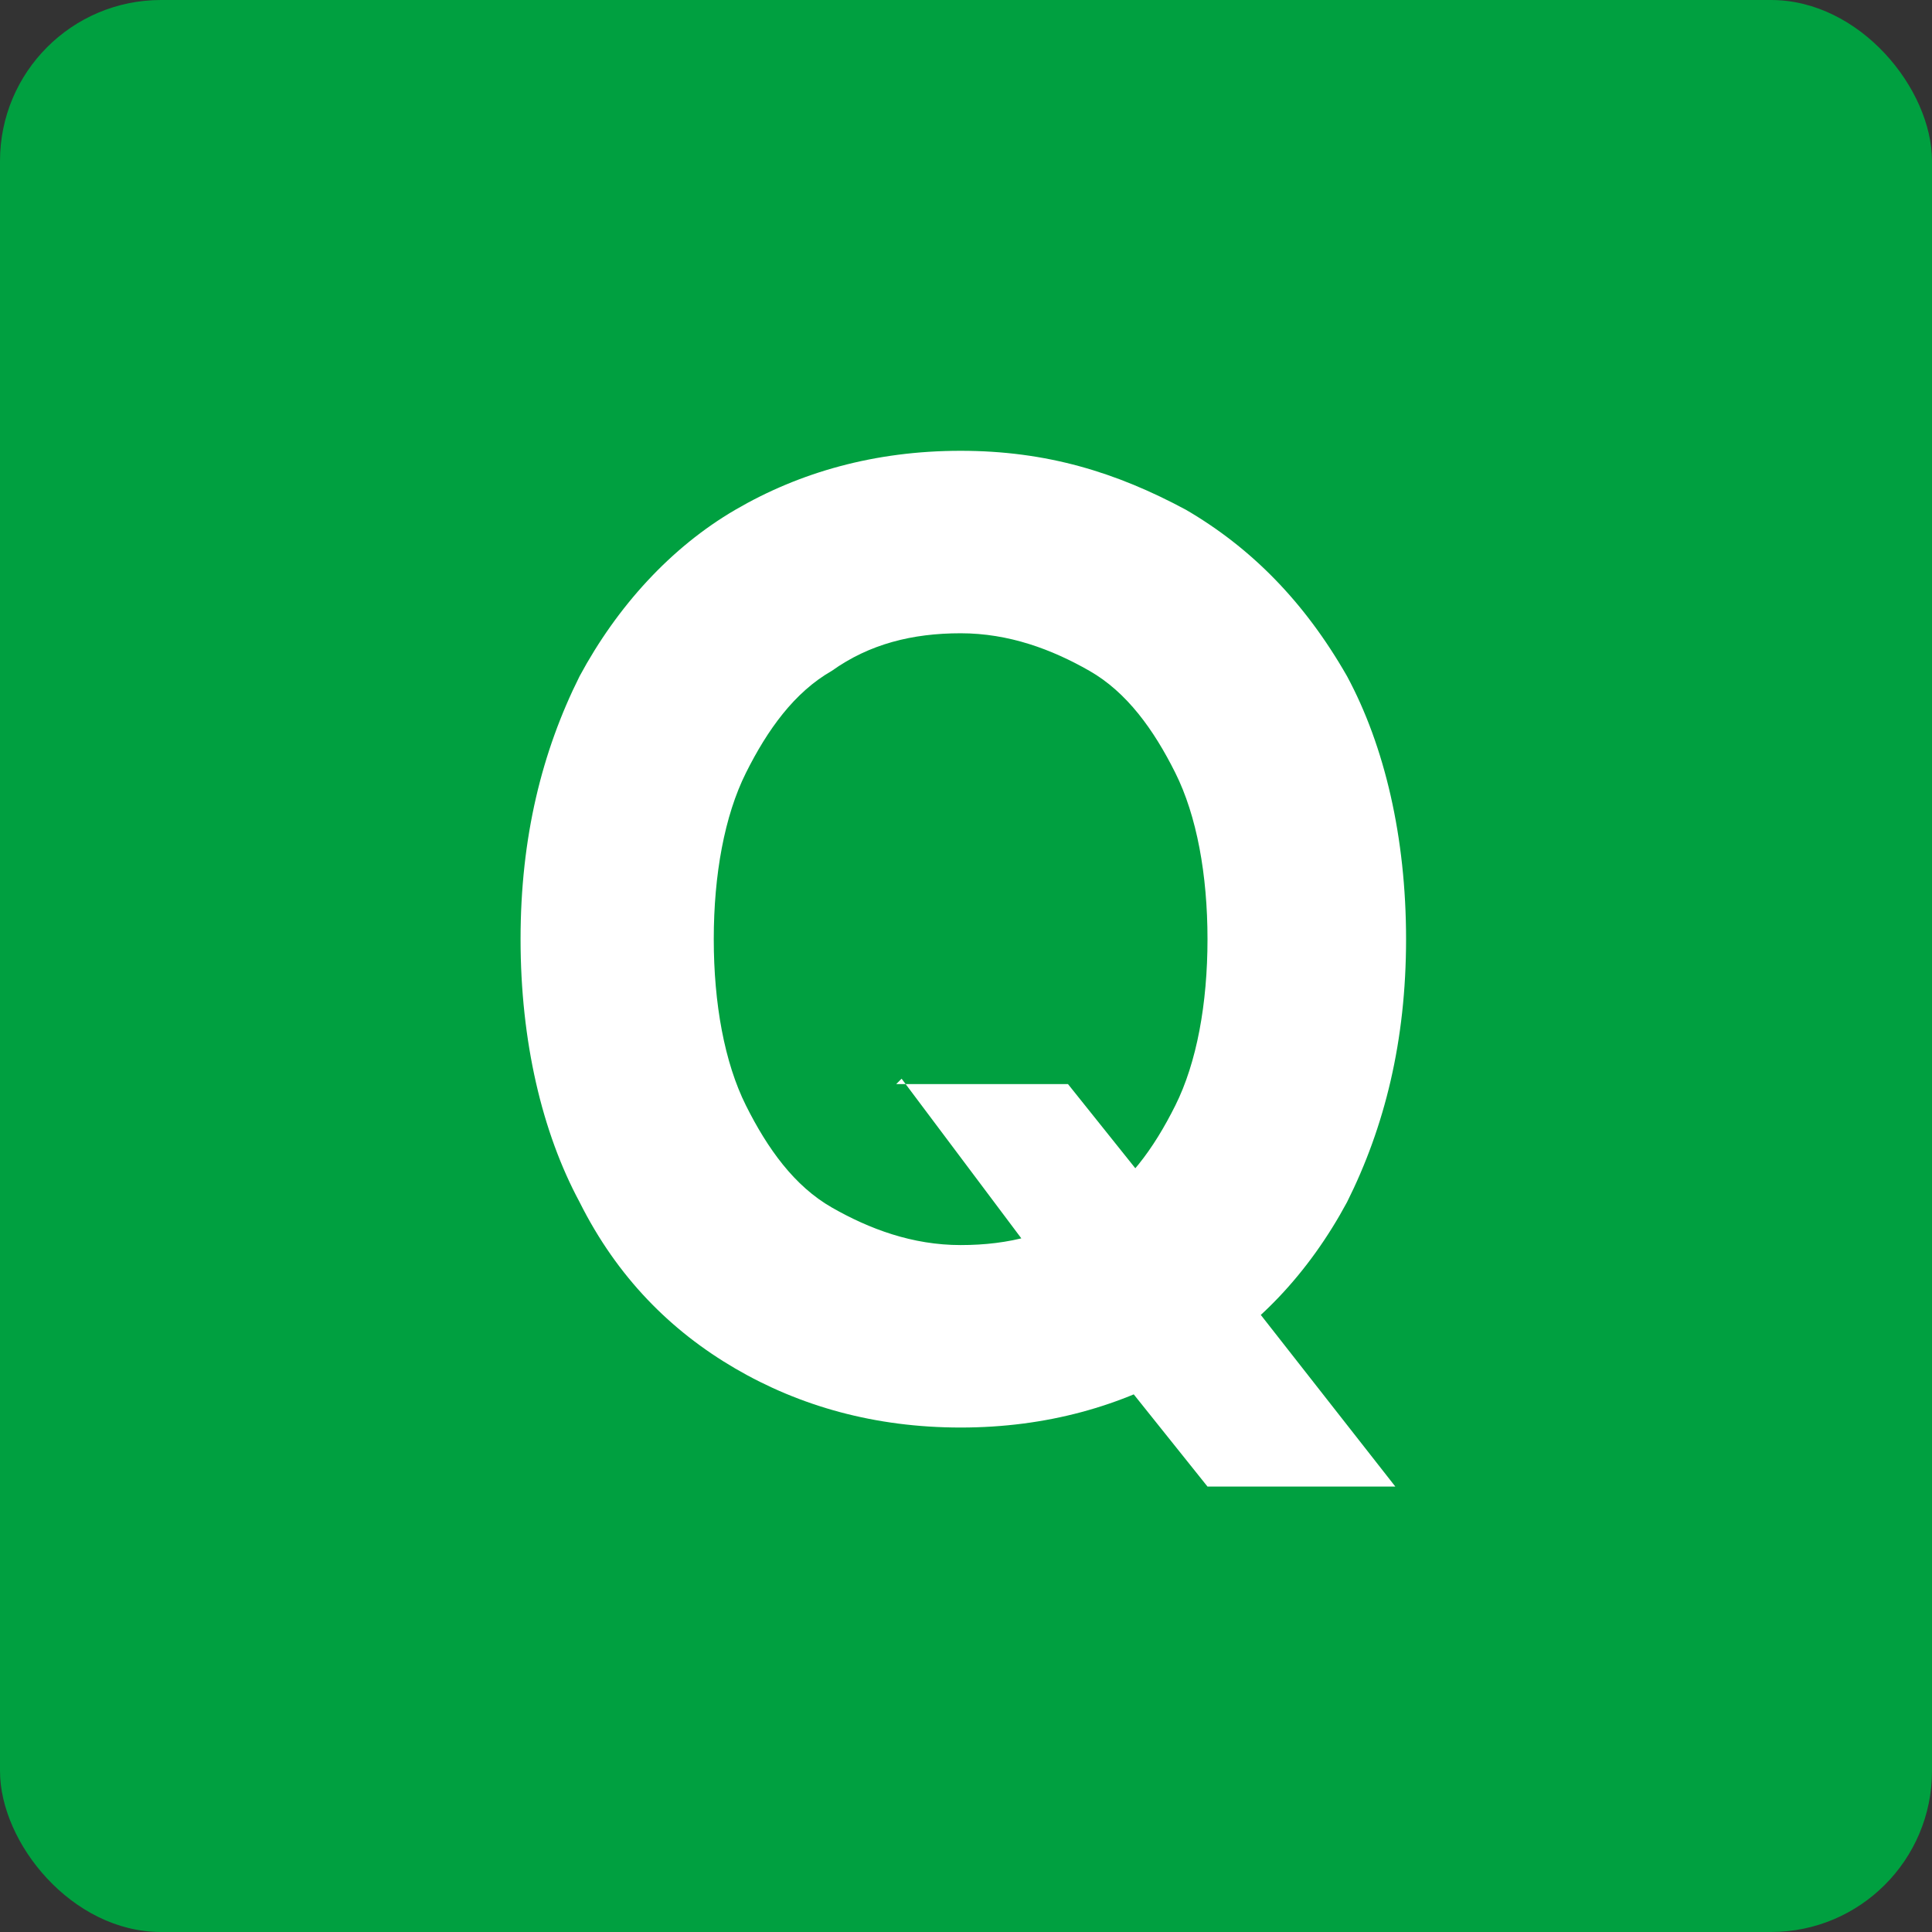 <?xml version="1.0" encoding="UTF-8"?>
<svg id="_レイヤー_1" data-name="レイヤー_1" xmlns="http://www.w3.org/2000/svg" version="1.1" viewBox="0 0 36 36">
  <rect x="0" y="0" width="36" height="36" fill="#333333" stroke="none"/>
  <!-- Generator: Adobe Illustrator 29.1.0, SVG Export Plug-In . SVG Version: 2.1.0 Build 142)  -->
  <defs>
    <style>
      .st0 {
        fill: #fff;
      }

      .st1 {
        fill: #00a040;
      }
    </style>
  </defs>
  <rect class="st1" x="0" width="36" height="36" rx="3" ry="3"/>
  <path class="st0" d="M26.2,17.5c0,1.9-.4,3.5-1.1,4.9-.7,1.3-1.7,2.4-3,3.1-1.2.7-2.6,1.1-4.2,1.1s-3-.4-4.2-1.1c-1.2-.7-2.2-1.7-2.9-3.1-.7-1.3-1.1-3-1.1-4.9s.4-3.5,1.1-4.9c.7-1.3,1.7-2.4,2.9-3.1,1.2-.7,2.6-1.1,4.2-1.1s2.9.4,4.2,1.1c1.2.7,2.2,1.7,3,3.1.7,1.3,1.1,3,1.1,4.9ZM22.5,17.5c0-1.2-.2-2.3-.6-3.1s-.9-1.5-1.6-1.9c-.7-.4-1.5-.7-2.4-.7s-1.7.2-2.4.7c-.7.4-1.2,1.1-1.6,1.9s-.6,1.9-.6,3.1.2,2.3.6,3.1.9,1.5,1.6,1.9c.7.4,1.5.7,2.4.7s1.7-.2,2.4-.7c.7-.4,1.2-1.1,1.6-1.9s.6-1.9.6-3.1ZM16.7,20.2h3.2l1.6,2,1.6,1.8,2.9,3.7h-3.5l-2-2.5-1-1.5-2.7-3.6Z"/>
</svg>